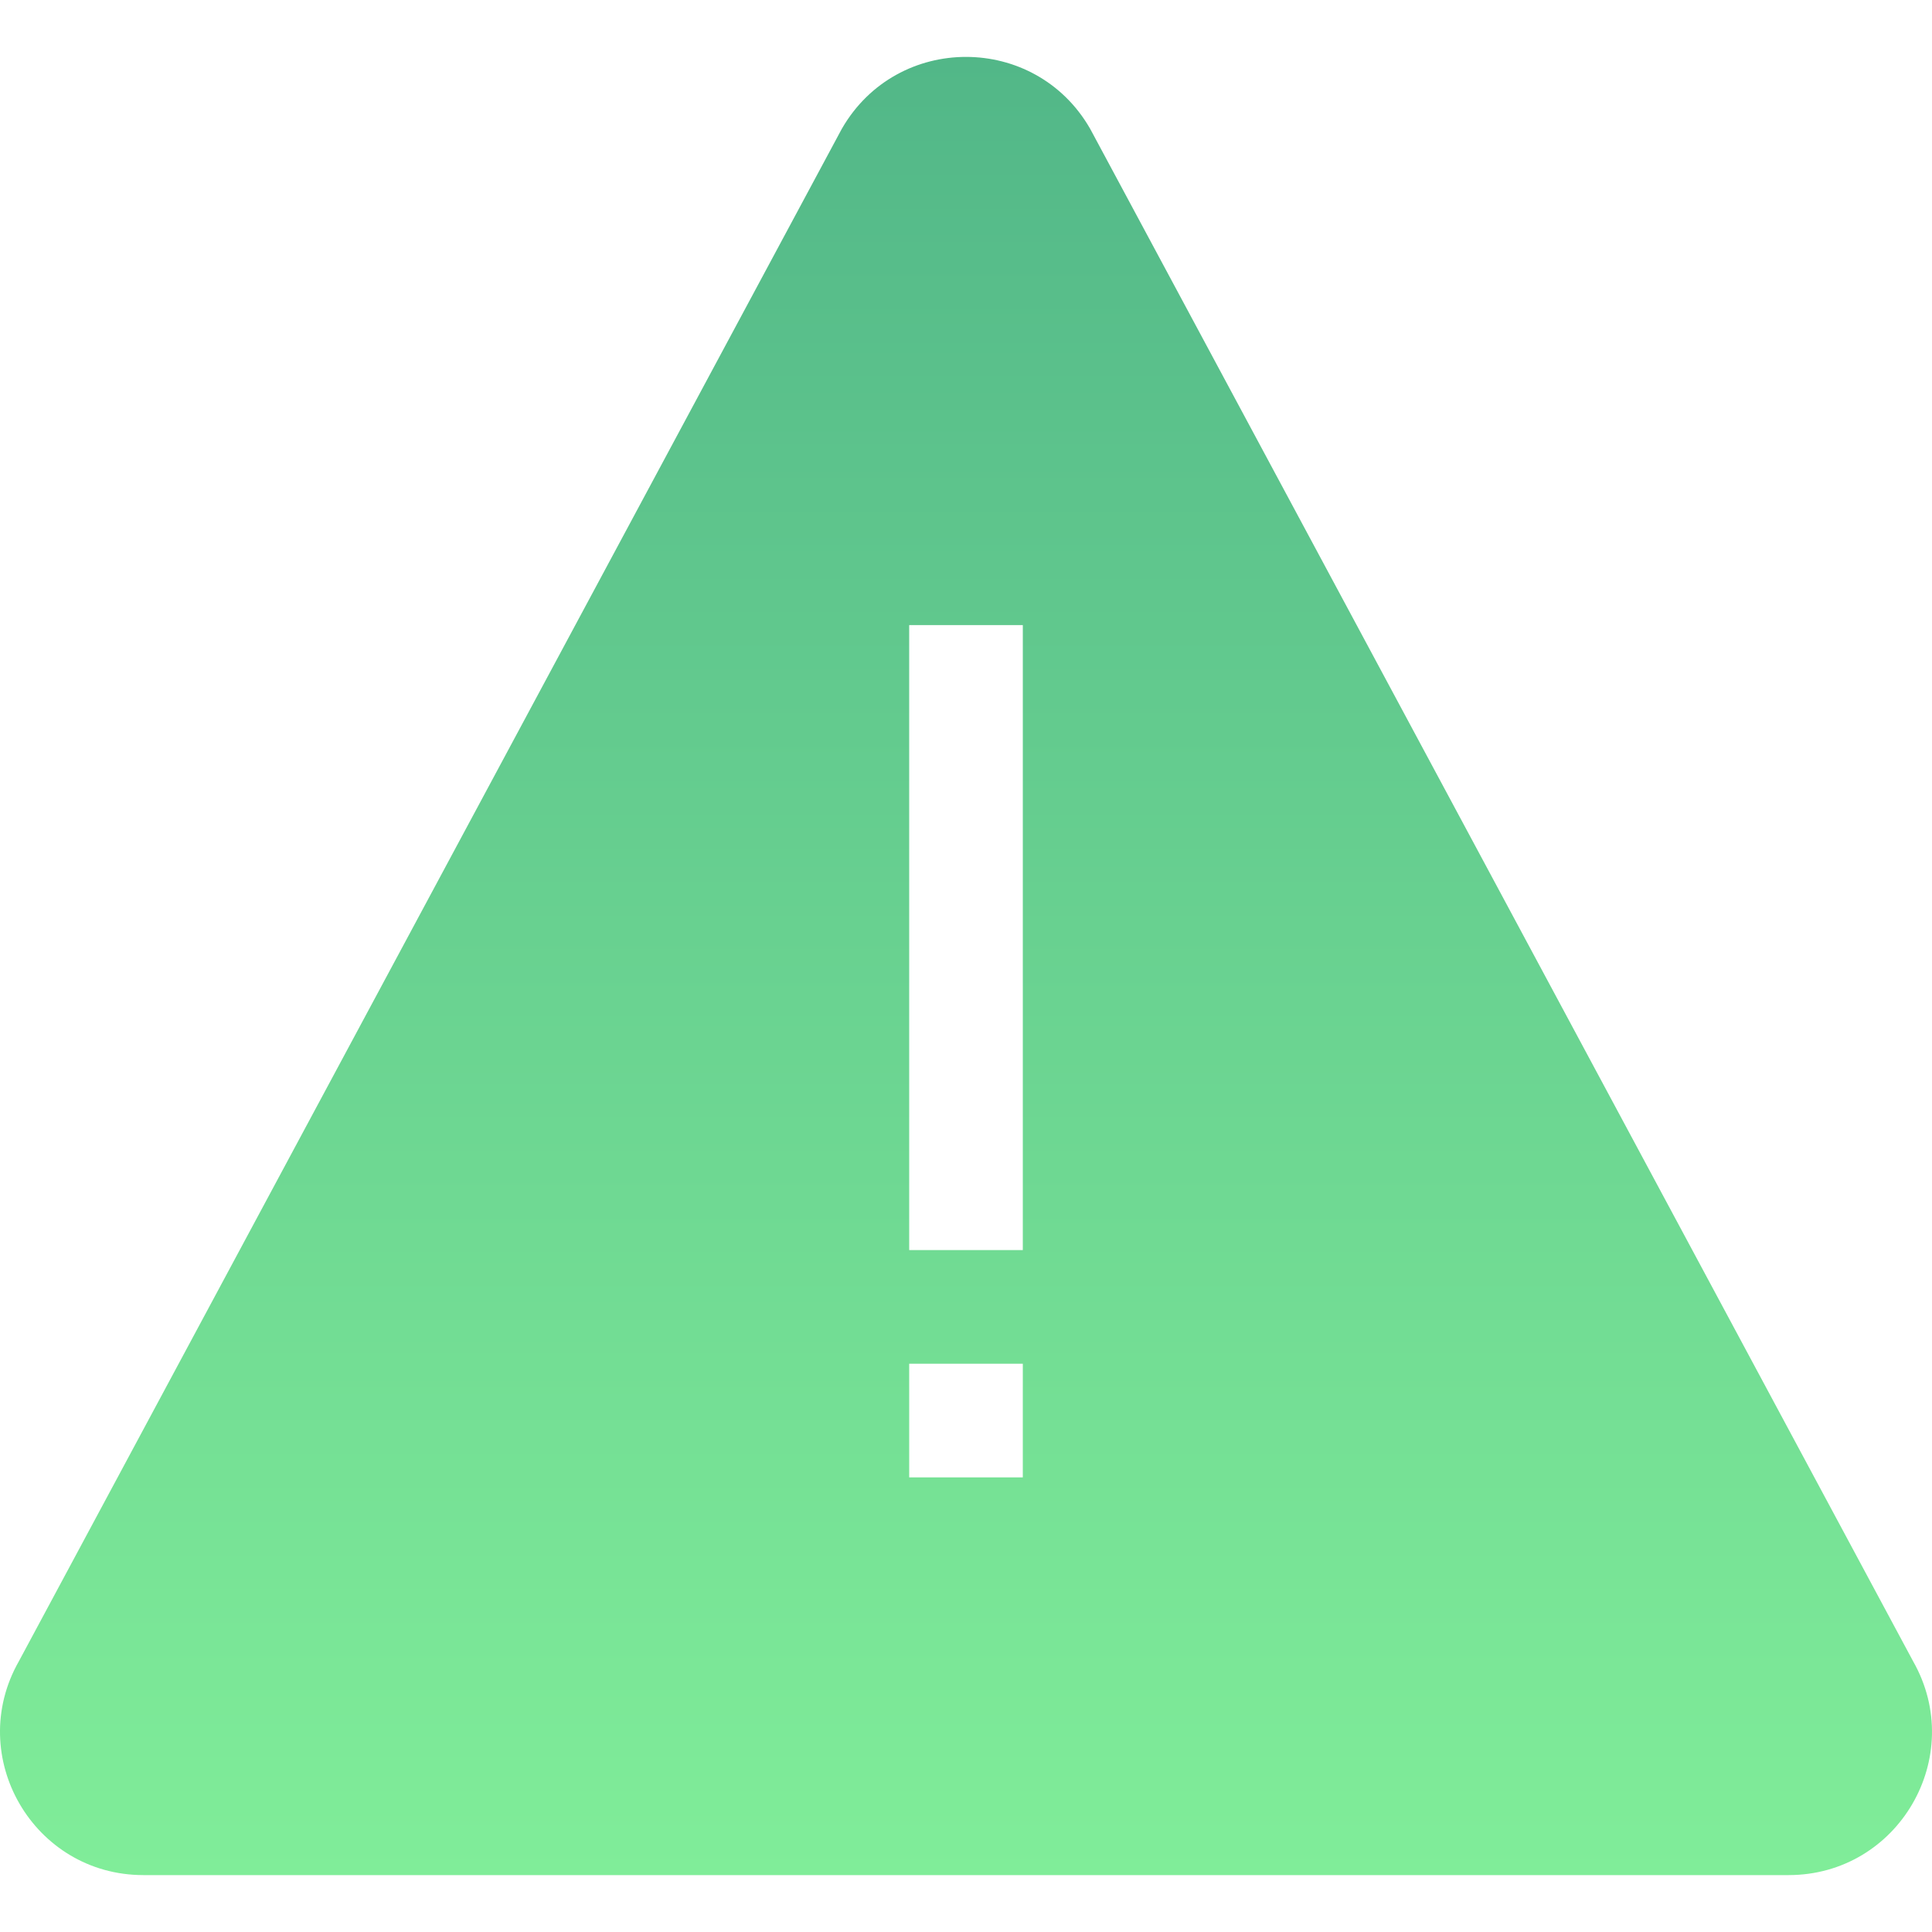 <svg xmlns="http://www.w3.org/2000/svg" width="86" height="86" viewBox="0 0 86 86" fill="none"><g clip-path="url(#clip0_4734_462)"><path d="M85.157 73.945L48.557 5.789L48.52 5.721C46.067 1.473 39.936 1.468 37.48 5.721L37.461 5.755L0.842 73.945C-1.573 78.191 1.493 83.467 6.383 83.467H79.616C84.502 83.467 87.575 78.195 85.157 73.945ZM45.529 65.763H40.471V60.705H45.529V65.763ZM45.529 55.646H40.471V27.826H45.529V55.646Z" fill="url(#paint0_linear_4734_462)"></path></g><defs><linearGradient id="paint0_linear_4734_462" x1="43" y1="2.533" x2="43" y2="83.467" gradientUnits="userSpaceOnUse"><stop stop-color="#52B788"></stop><stop offset="1" stop-color="#80ED99"></stop></linearGradient><clipPath id="clip0_4734_462"><rect width="86" height="86" fill="white"></rect></clipPath></defs></svg>
